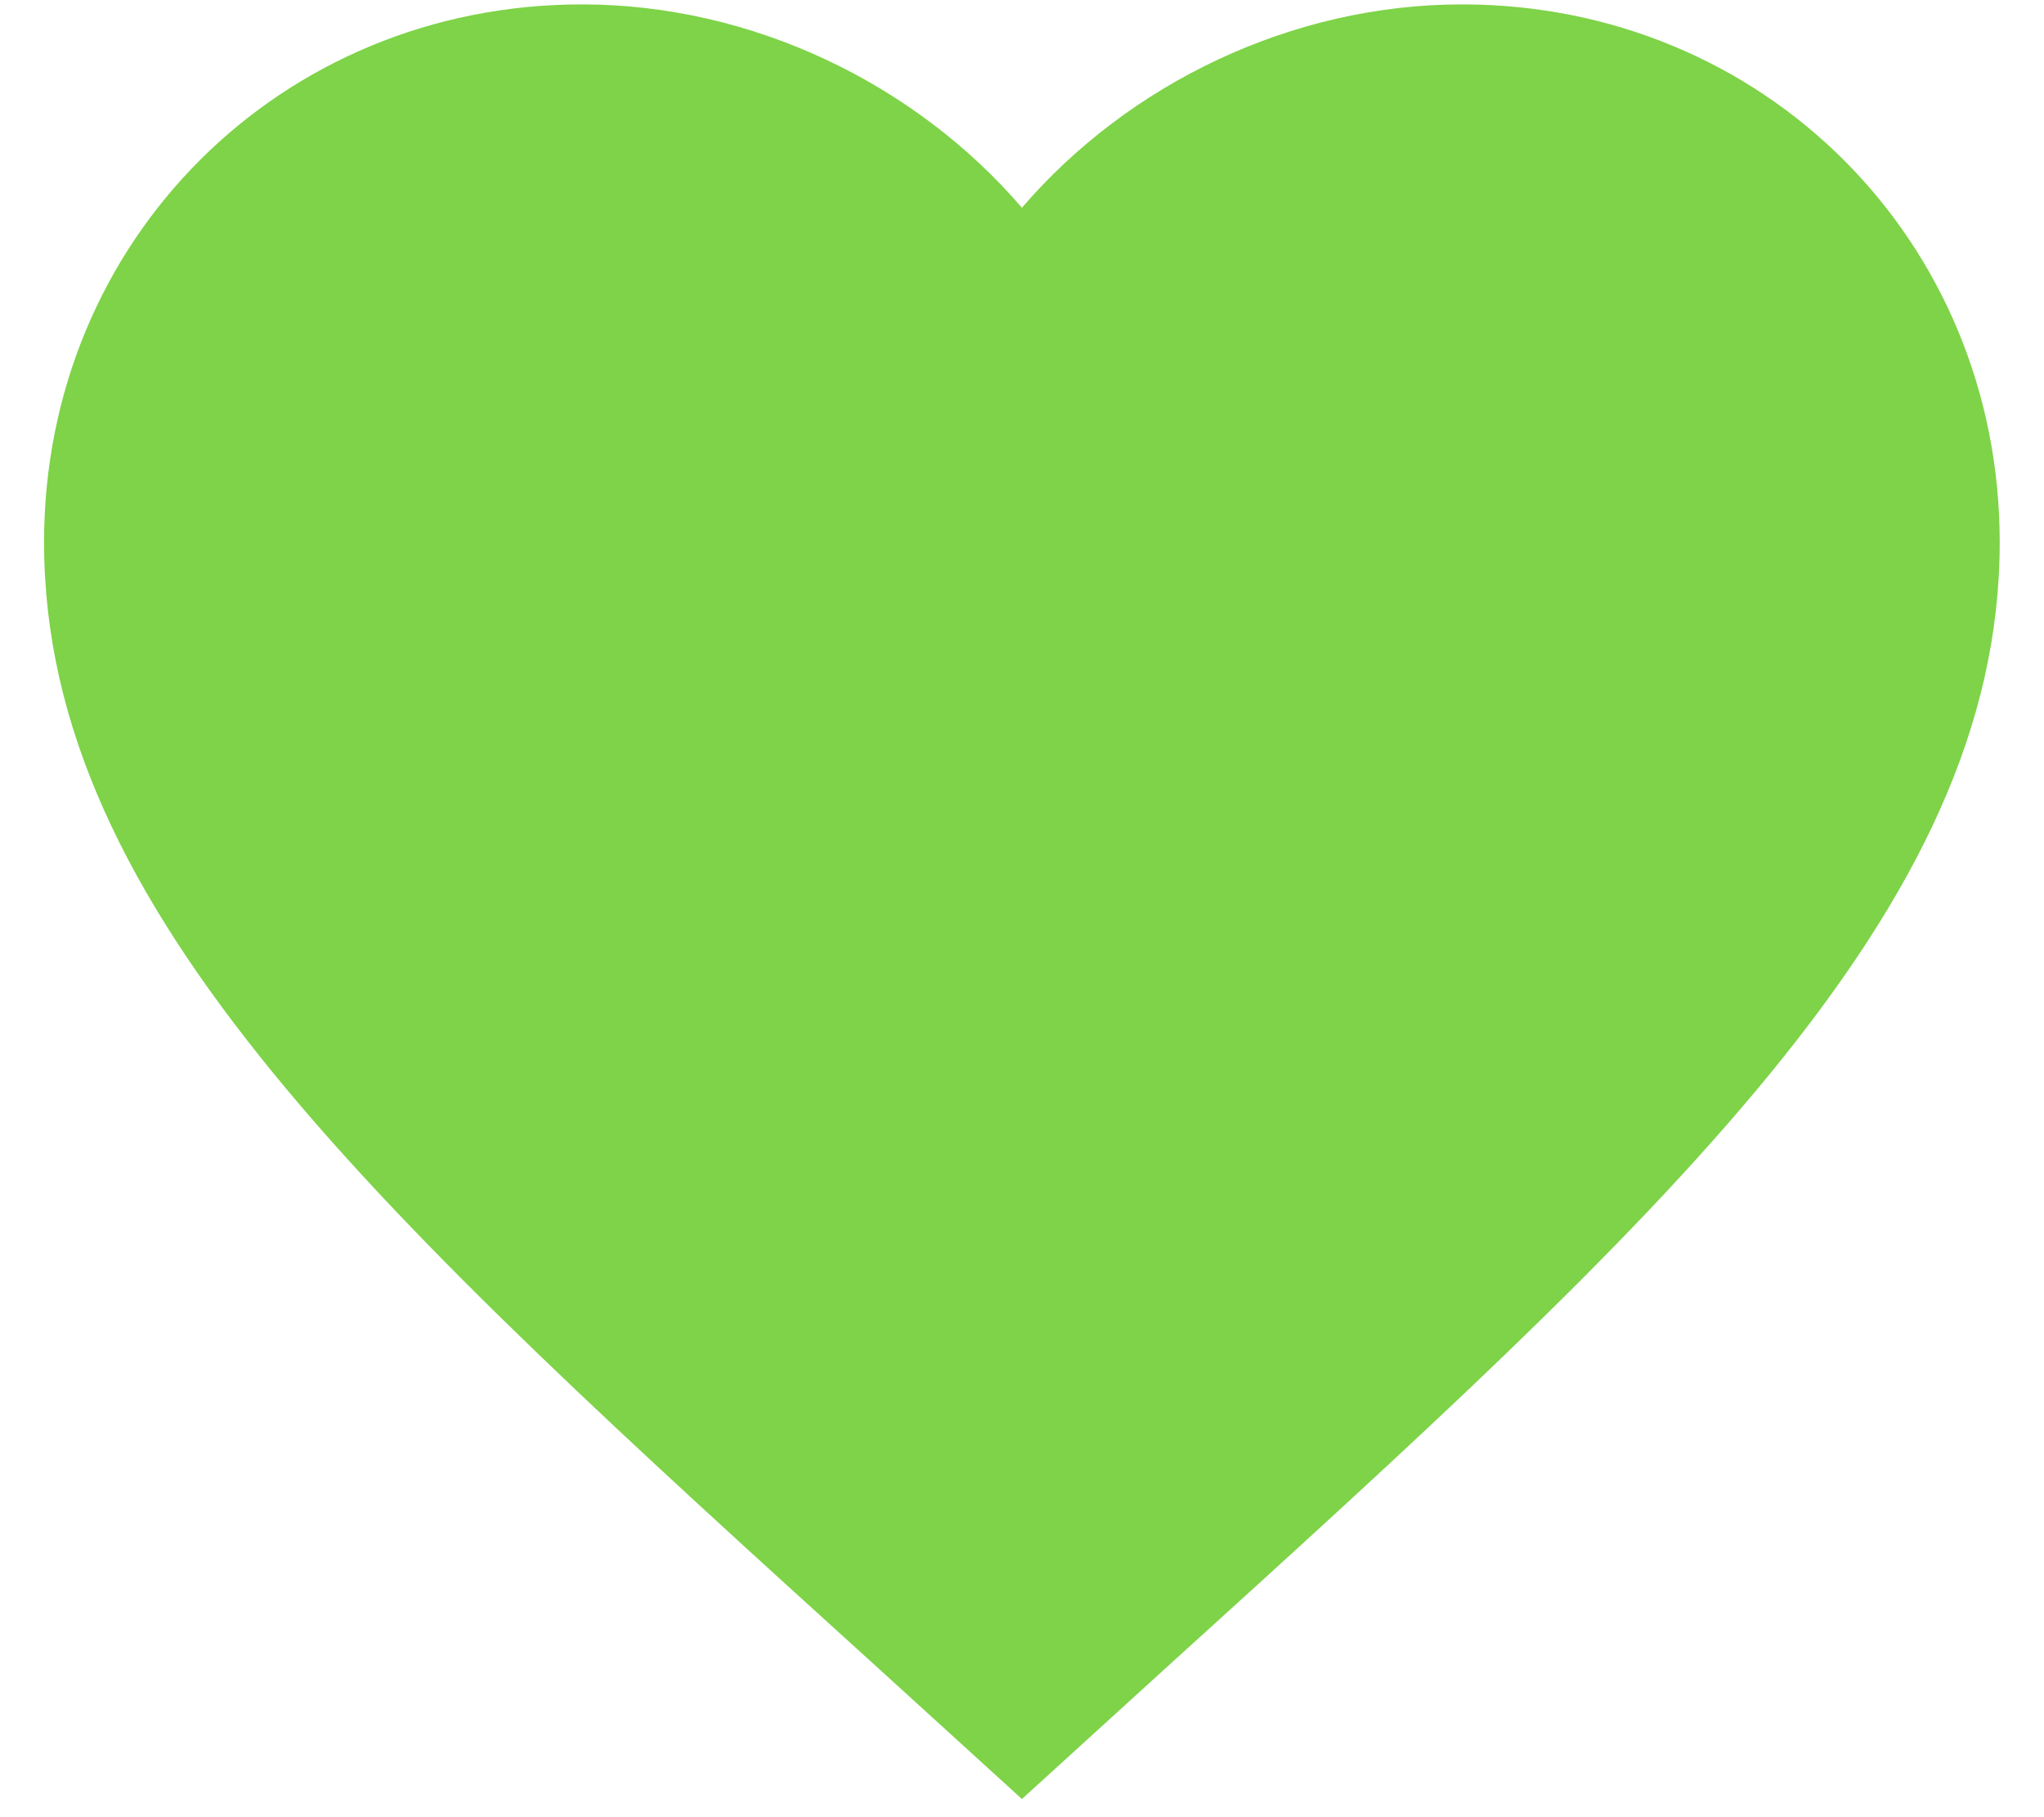 <svg width="27" height="24" viewBox="0 0 27 24" fill="none" xmlns="http://www.w3.org/2000/svg">
<path d="M13.499 23.76L11.626 22.055C4.974 16.023 0.582 12.031 0.582 7.162C0.582 3.171 3.708 0.058 7.686 0.058C9.934 0.058 12.091 1.104 13.499 2.744C14.907 1.104 17.064 0.058 19.311 0.058C23.29 0.058 26.415 3.171 26.415 7.162C26.415 12.031 22.024 16.023 15.372 22.055L13.499 23.76Z" fill="#7ED348"/>
</svg>
